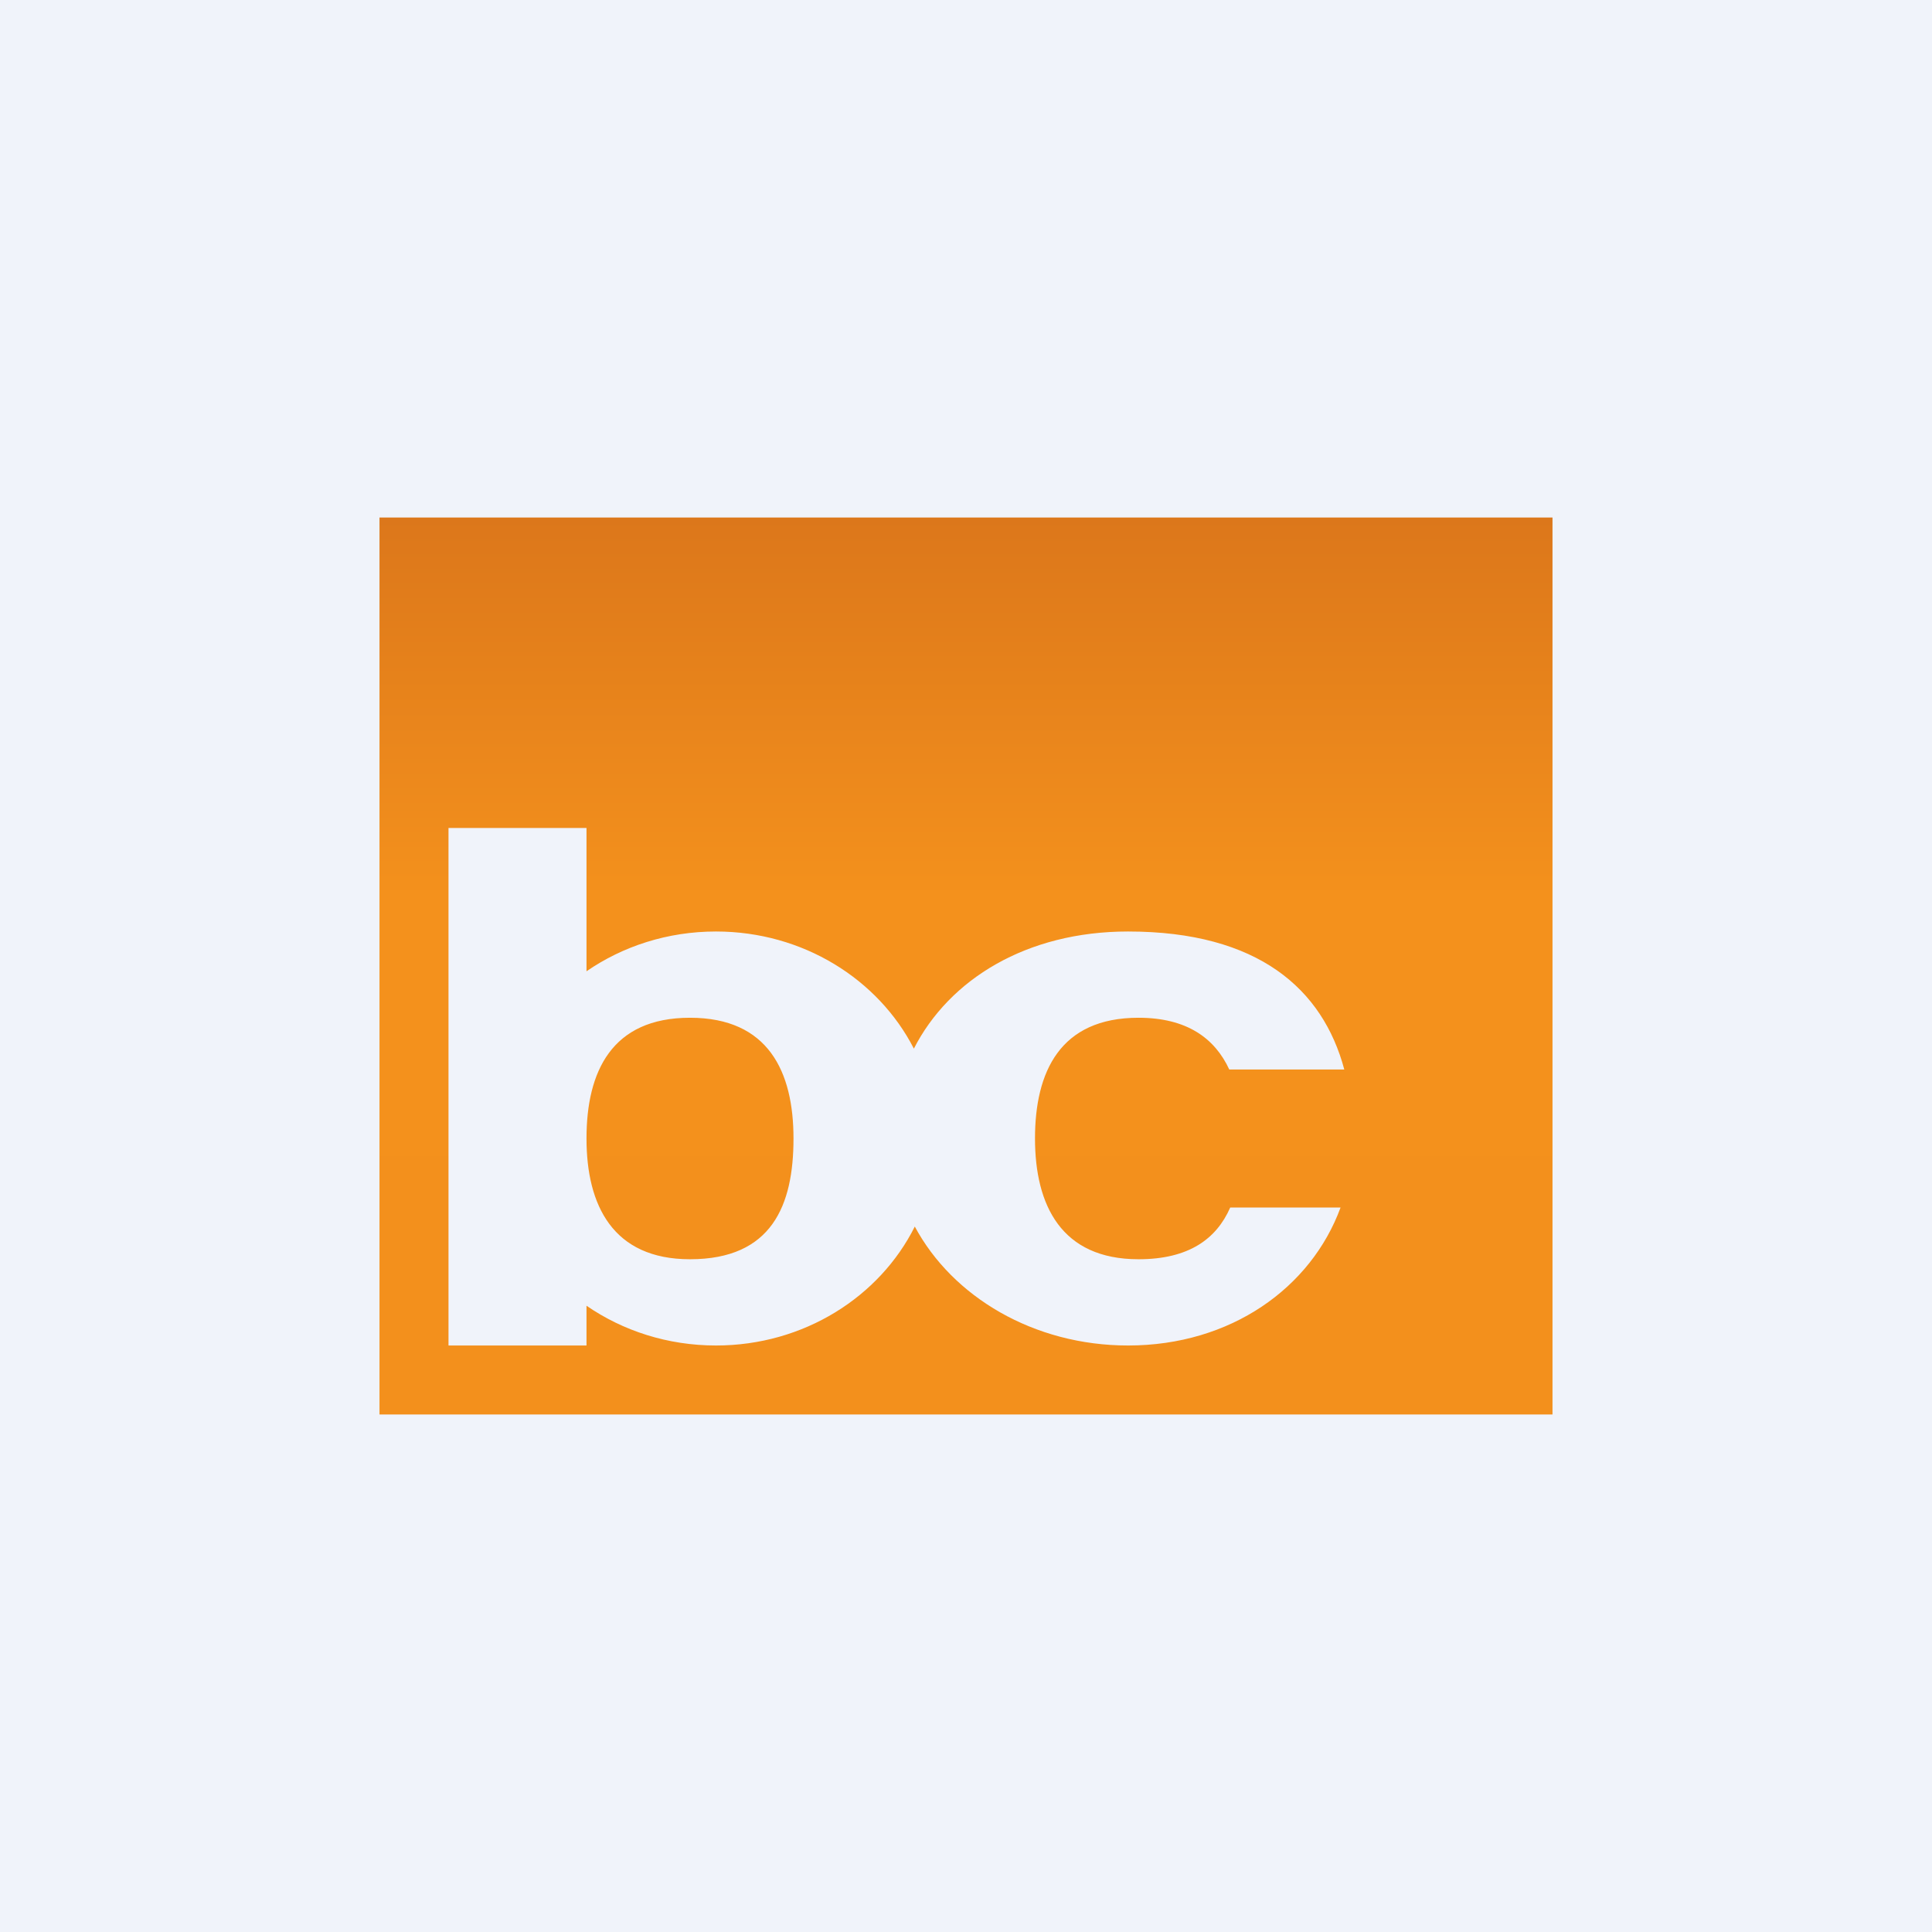<svg width="56" height="56" viewBox="0 0 56 56" fill="none" xmlns="http://www.w3.org/2000/svg">
<rect width="56" height="56" fill="#F0F3FA"/>
<path fill-rule="evenodd" clip-rule="evenodd" d="M45 15H11V41H45V15ZM17 24H13V39H17V37.847C18.052 38.572 19.349 39 20.753 39C23.3 39 25.498 37.589 26.516 35.552C27.607 37.589 29.965 39 32.698 39C35.672 39 38.003 37.33 38.857 35H35.659C35.261 35.907 34.463 36.5 33 36.5C30.762 36.5 30 34.933 30 33C30 31.067 30.726 29.5 33 29.5C34.399 29.5 35.212 30.093 35.631 31H38.965C38.343 28.67 36.473 27 32.698 27C29.754 27 27.516 28.386 26.489 30.395C25.46 28.386 23.278 27 20.753 27C19.349 27 18.052 27.428 17 28.153V24ZM17 33.004V32.996C17.001 31.065 17.727 29.5 20 29.5C22.274 29.5 23 31.067 23 33C23 34.933 22.377 36.5 20 36.5C17.763 36.5 17.001 34.935 17 33.004Z" fill="url(#paint0_linear_229_11633)"/>
<defs>
<linearGradient id="paint0_linear_229_11633" x1="28" y1="15" x2="28" y2="41" gradientUnits="userSpaceOnUse">
<stop stop-color="#DC771B"/>
<stop offset="0.424" stop-color="#F4911C"/>
<stop offset="1" stop-color="#F3901C"/>
</linearGradient>
</defs>
</svg>
